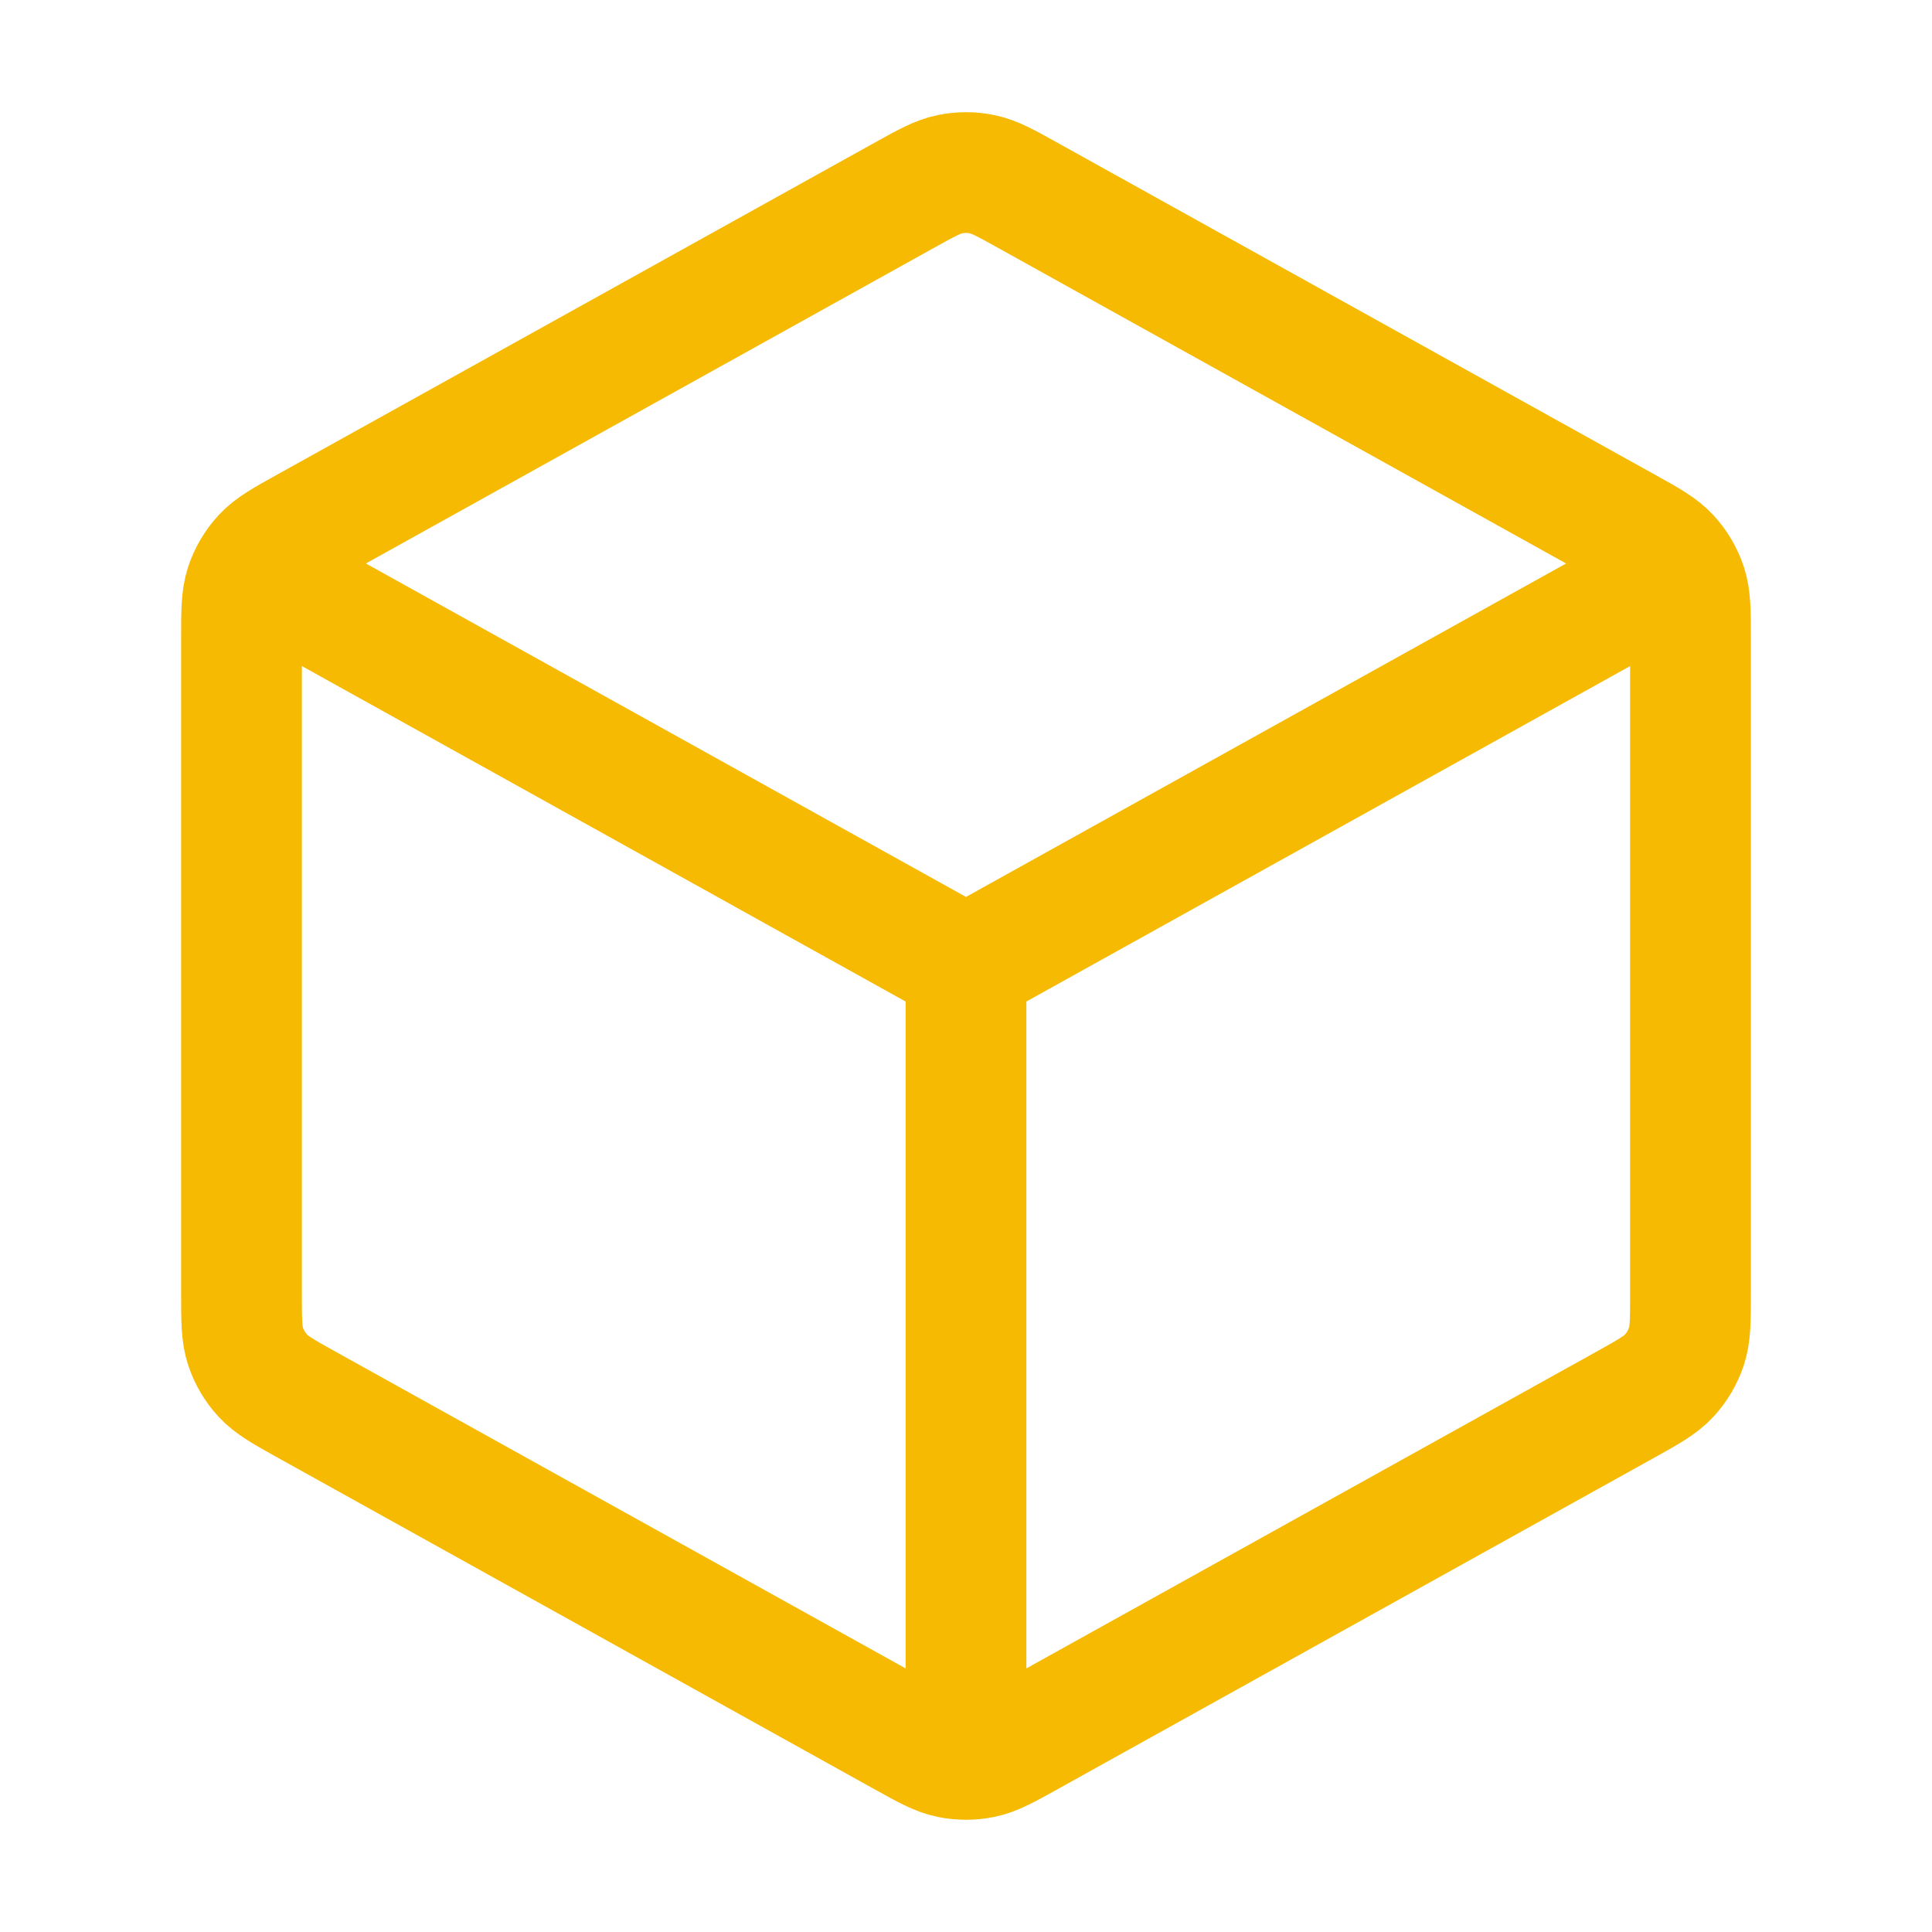 <svg width="32" height="32" viewBox="0 0 32 32" fill="none"
    xmlns="http://www.w3.org/2000/svg">
    <path d="M27.333 9.703L16 16M16 16L4.667 9.703M16 16L16 28.666M28 21.411V10.588C28 10.132 28 9.903 27.933 9.699C27.873 9.519 27.776 9.354 27.647 9.214C27.502 9.056 27.302 8.945 26.903 8.724L17.036 3.242C16.658 3.032 16.469 2.927 16.269 2.886C16.091 2.849 15.909 2.849 15.731 2.886C15.531 2.927 15.342 3.032 14.964 3.242L5.097 8.724C4.698 8.945 4.498 9.056 4.353 9.214C4.224 9.354 4.127 9.519 4.067 9.699C4 9.903 4 10.132 4 10.588V21.411C4 21.868 4 22.096 4.067 22.3C4.127 22.48 4.224 22.646 4.353 22.785C4.498 22.943 4.698 23.054 5.097 23.276L14.964 28.758C15.342 28.968 15.531 29.073 15.731 29.114C15.909 29.15 16.091 29.15 16.269 29.114C16.469 29.073 16.658 28.968 17.036 28.758L26.903 23.276C27.302 23.054 27.502 22.943 27.647 22.785C27.776 22.646 27.873 22.48 27.933 22.3C28 22.096 28 21.868 28 21.411Z" stroke="#F6BA02" stroke-width="2" stroke-linecap="round" stroke-linejoin="round"/>
</svg>

